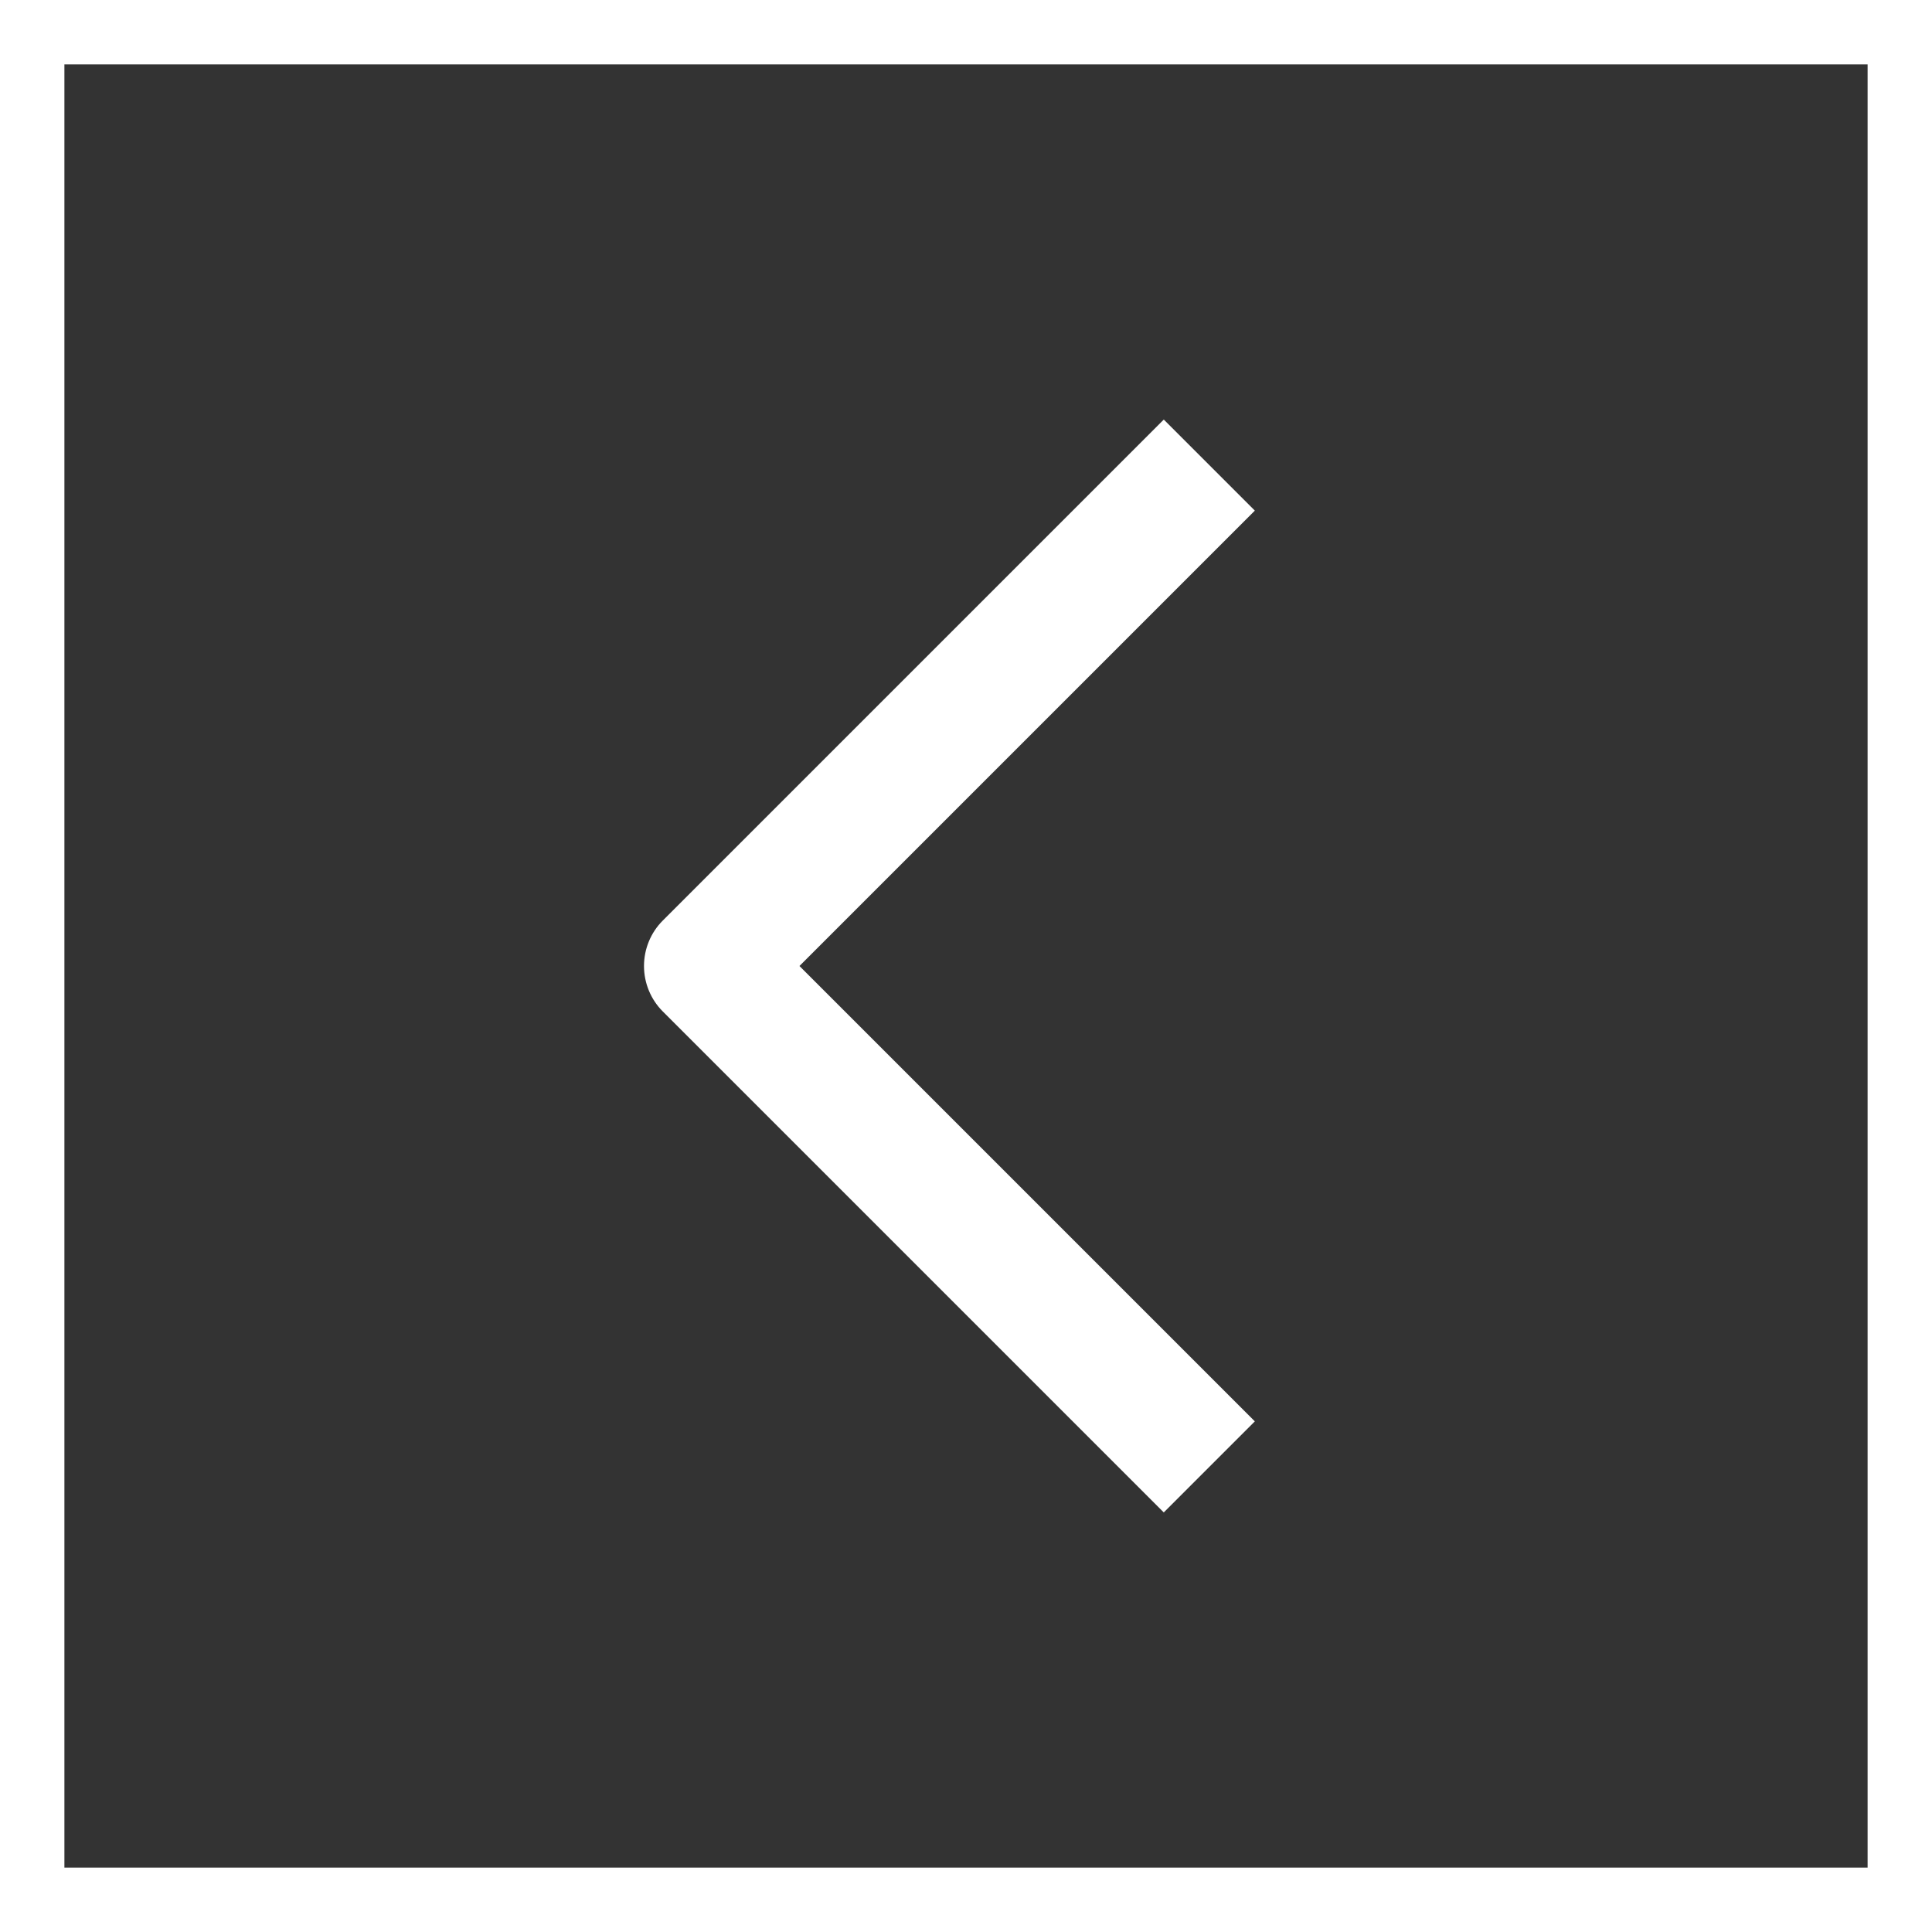 <?xml version="1.0" encoding="UTF-8"?> <svg xmlns="http://www.w3.org/2000/svg" width="30" height="30" viewBox="0 0 30 30" fill="none"><rect x="0" y="0" width="30" height="30" fill="#333333" stroke="none"/><rect x="0.5" y="0.5" width="29" height="29" stroke="white"></rect><path fill-rule="evenodd" clip-rule="evenodd" d="M12.414 15L19.485 22.071L18.071 23.485L10.293 15.707C10.105 15.52 10 15.265 10 15C10 14.735 10.105 14.48 10.293 14.293L18.071 6.515L19.485 7.929L12.414 15Z" fill="white"></path></svg> 